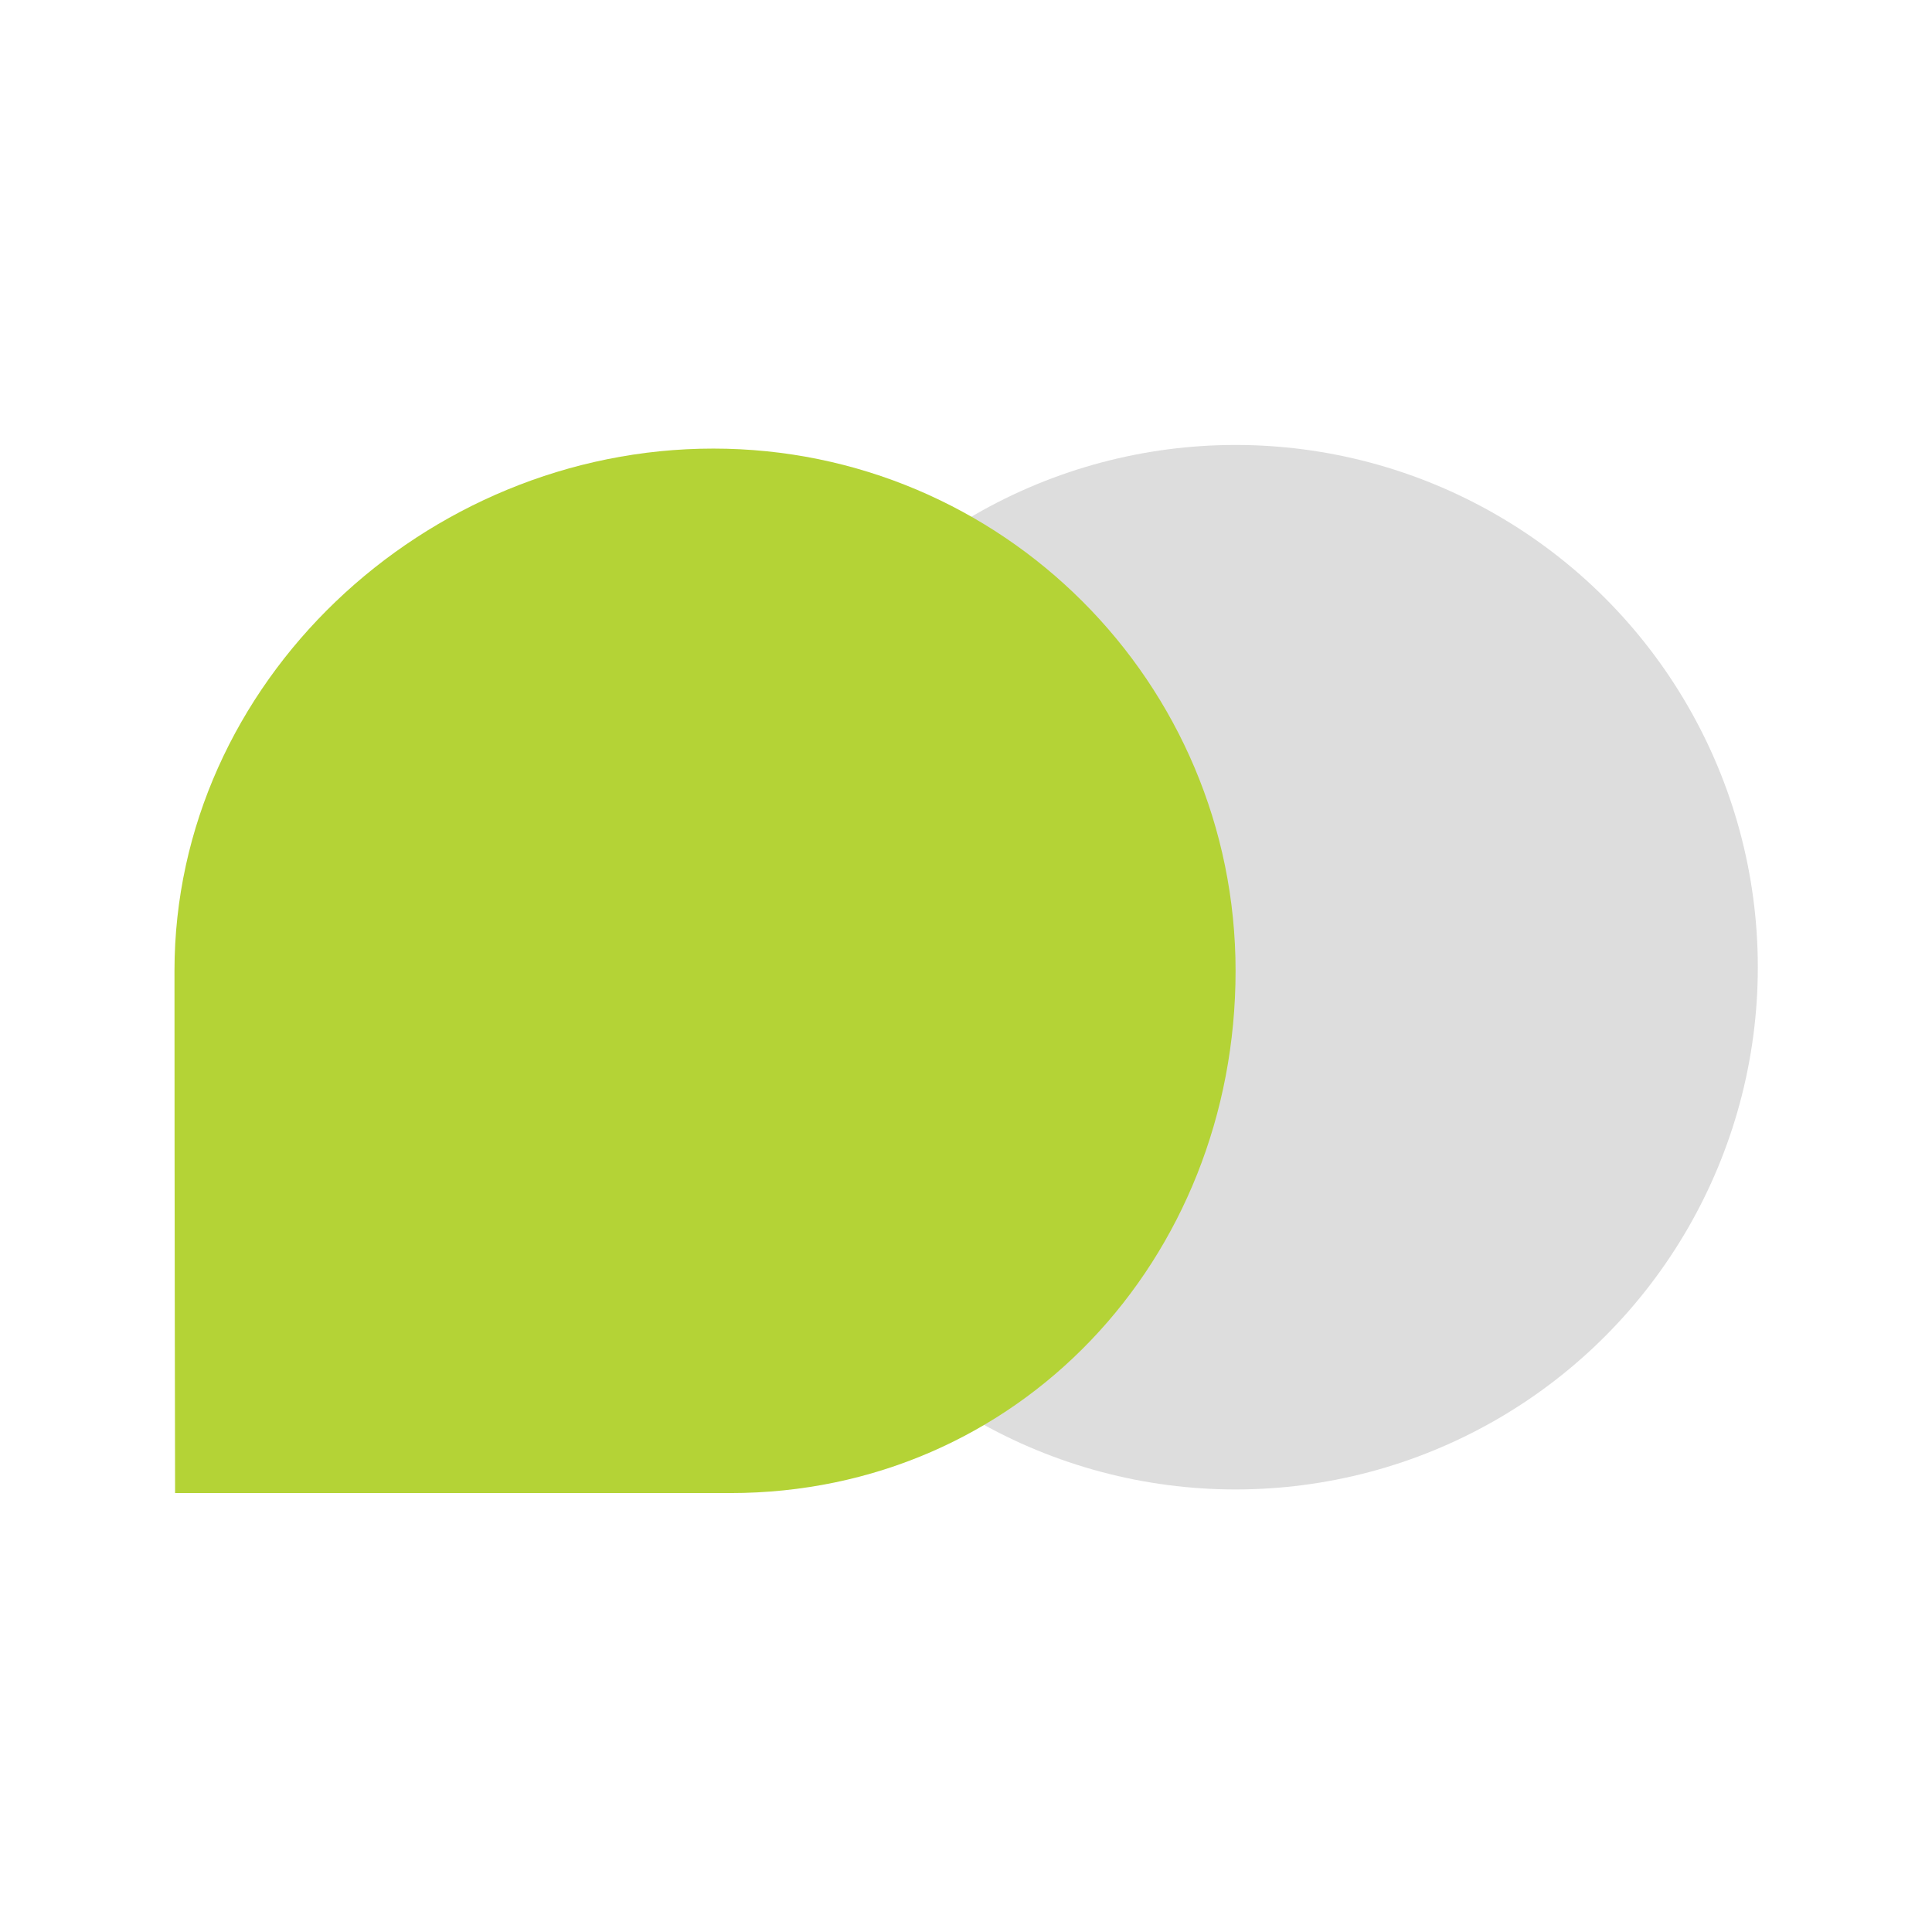 <?xml version="1.0" encoding="UTF-8"?>
<svg id="Layer_1" xmlns="http://www.w3.org/2000/svg" version="1.1" viewBox="0 0 64 64">
  <!-- Generator: Adobe Illustrator 29.8.2, SVG Export Plug-In . SVG Version: 2.1.1 Build 3)  -->
  <circle cx="40.93" cy="32.04" r="17.3" fill="#ddd"/>
  <path d="M40.93,32.16c0-9.55-7.74-17.3-17.3-17.3S5.78,22.61,5.78,32.16c0,7.45.02,17.3.02,17.3h18.39c9.55,0,16.74-7.74,16.74-17.3Z" fill="#b4d336"/>
</svg>